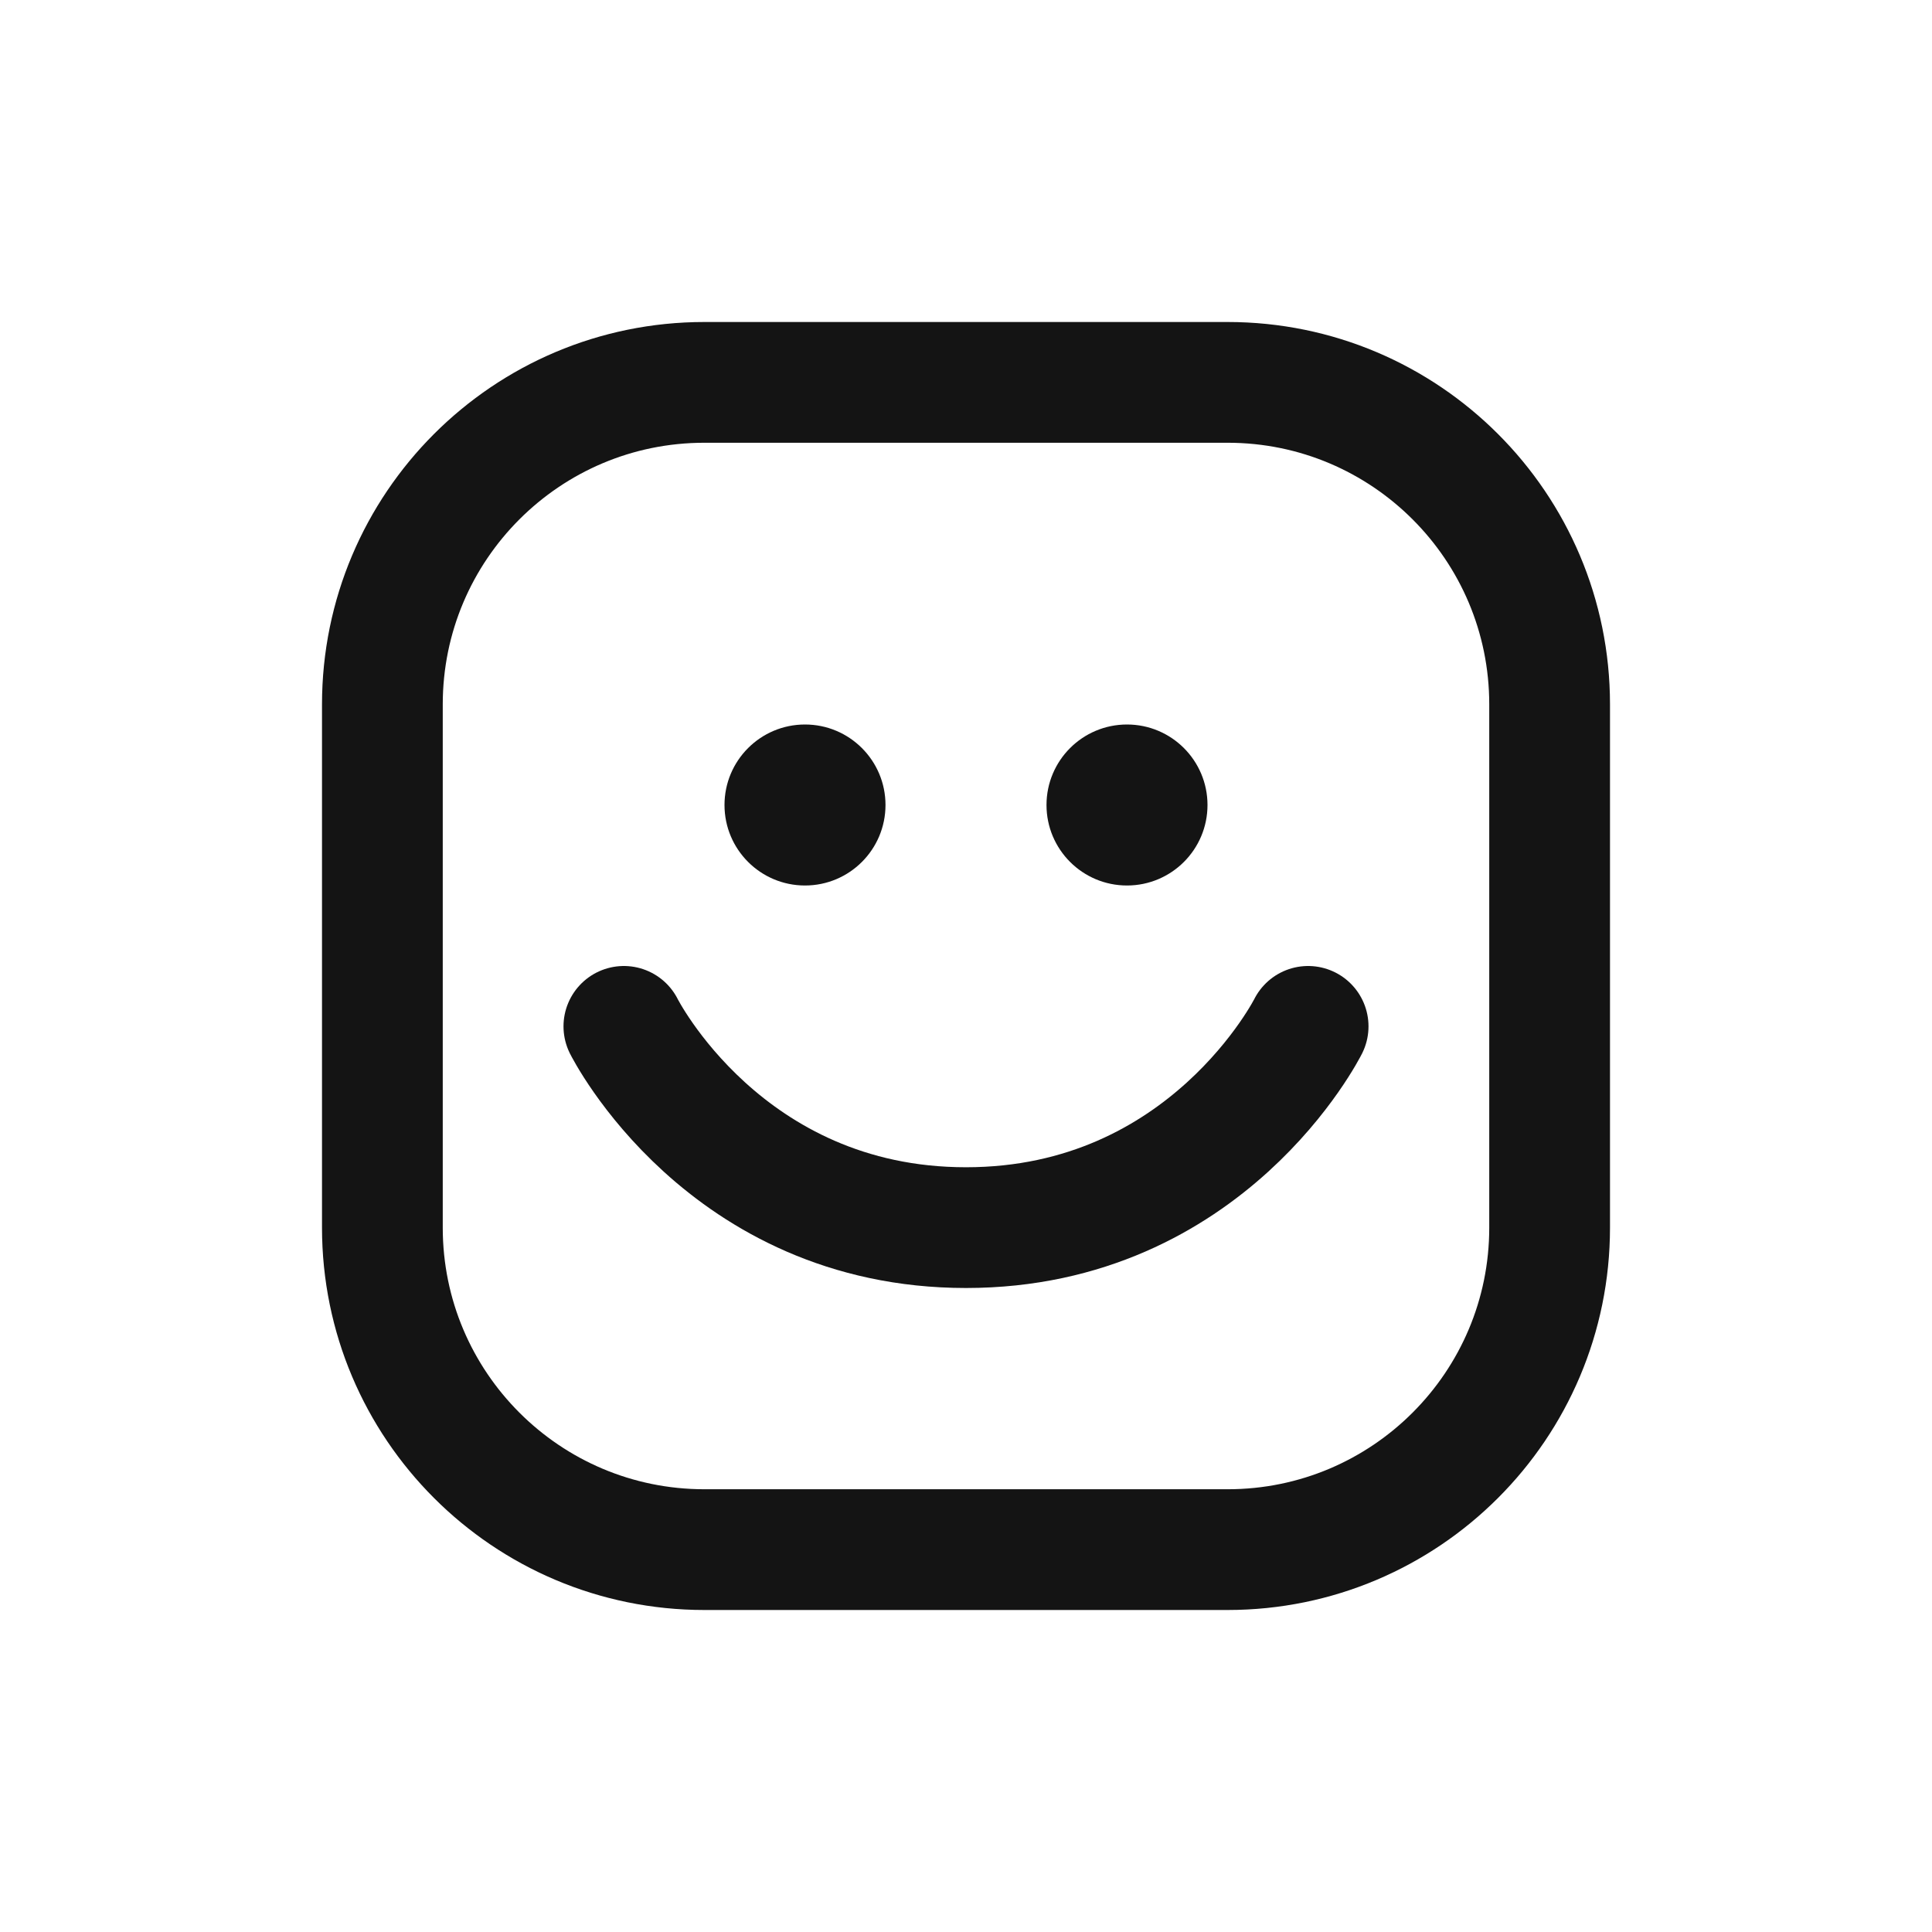 <svg width="24" height="24" viewBox="0 0 24 24" fill="none" xmlns="http://www.w3.org/2000/svg">
<path d="M8.75 4.75H15.25C17.459 4.75 19.25 6.541 19.25 8.75V15.25C19.25 17.459 17.459 19.25 15.25 19.25H8.75C6.541 19.25 4.75 17.459 4.75 15.25V8.75C4.75 6.541 6.541 4.75 8.75 4.75Z" stroke="#141414" stroke-width="1.5" stroke-linecap="round" stroke-linejoin="round"/>
<path d="M7.75 12.75C7.75 12.75 9 15.25 12 15.25C15 15.25 16.25 12.75 16.25 12.75" stroke="#141414" stroke-width="1.5" stroke-linecap="round" stroke-linejoin="round"/>
<circle cx="14" cy="10" r="1" fill="#141414"/>
<circle cx="10" cy="10" r="1" fill="#141414"/>
</svg>
